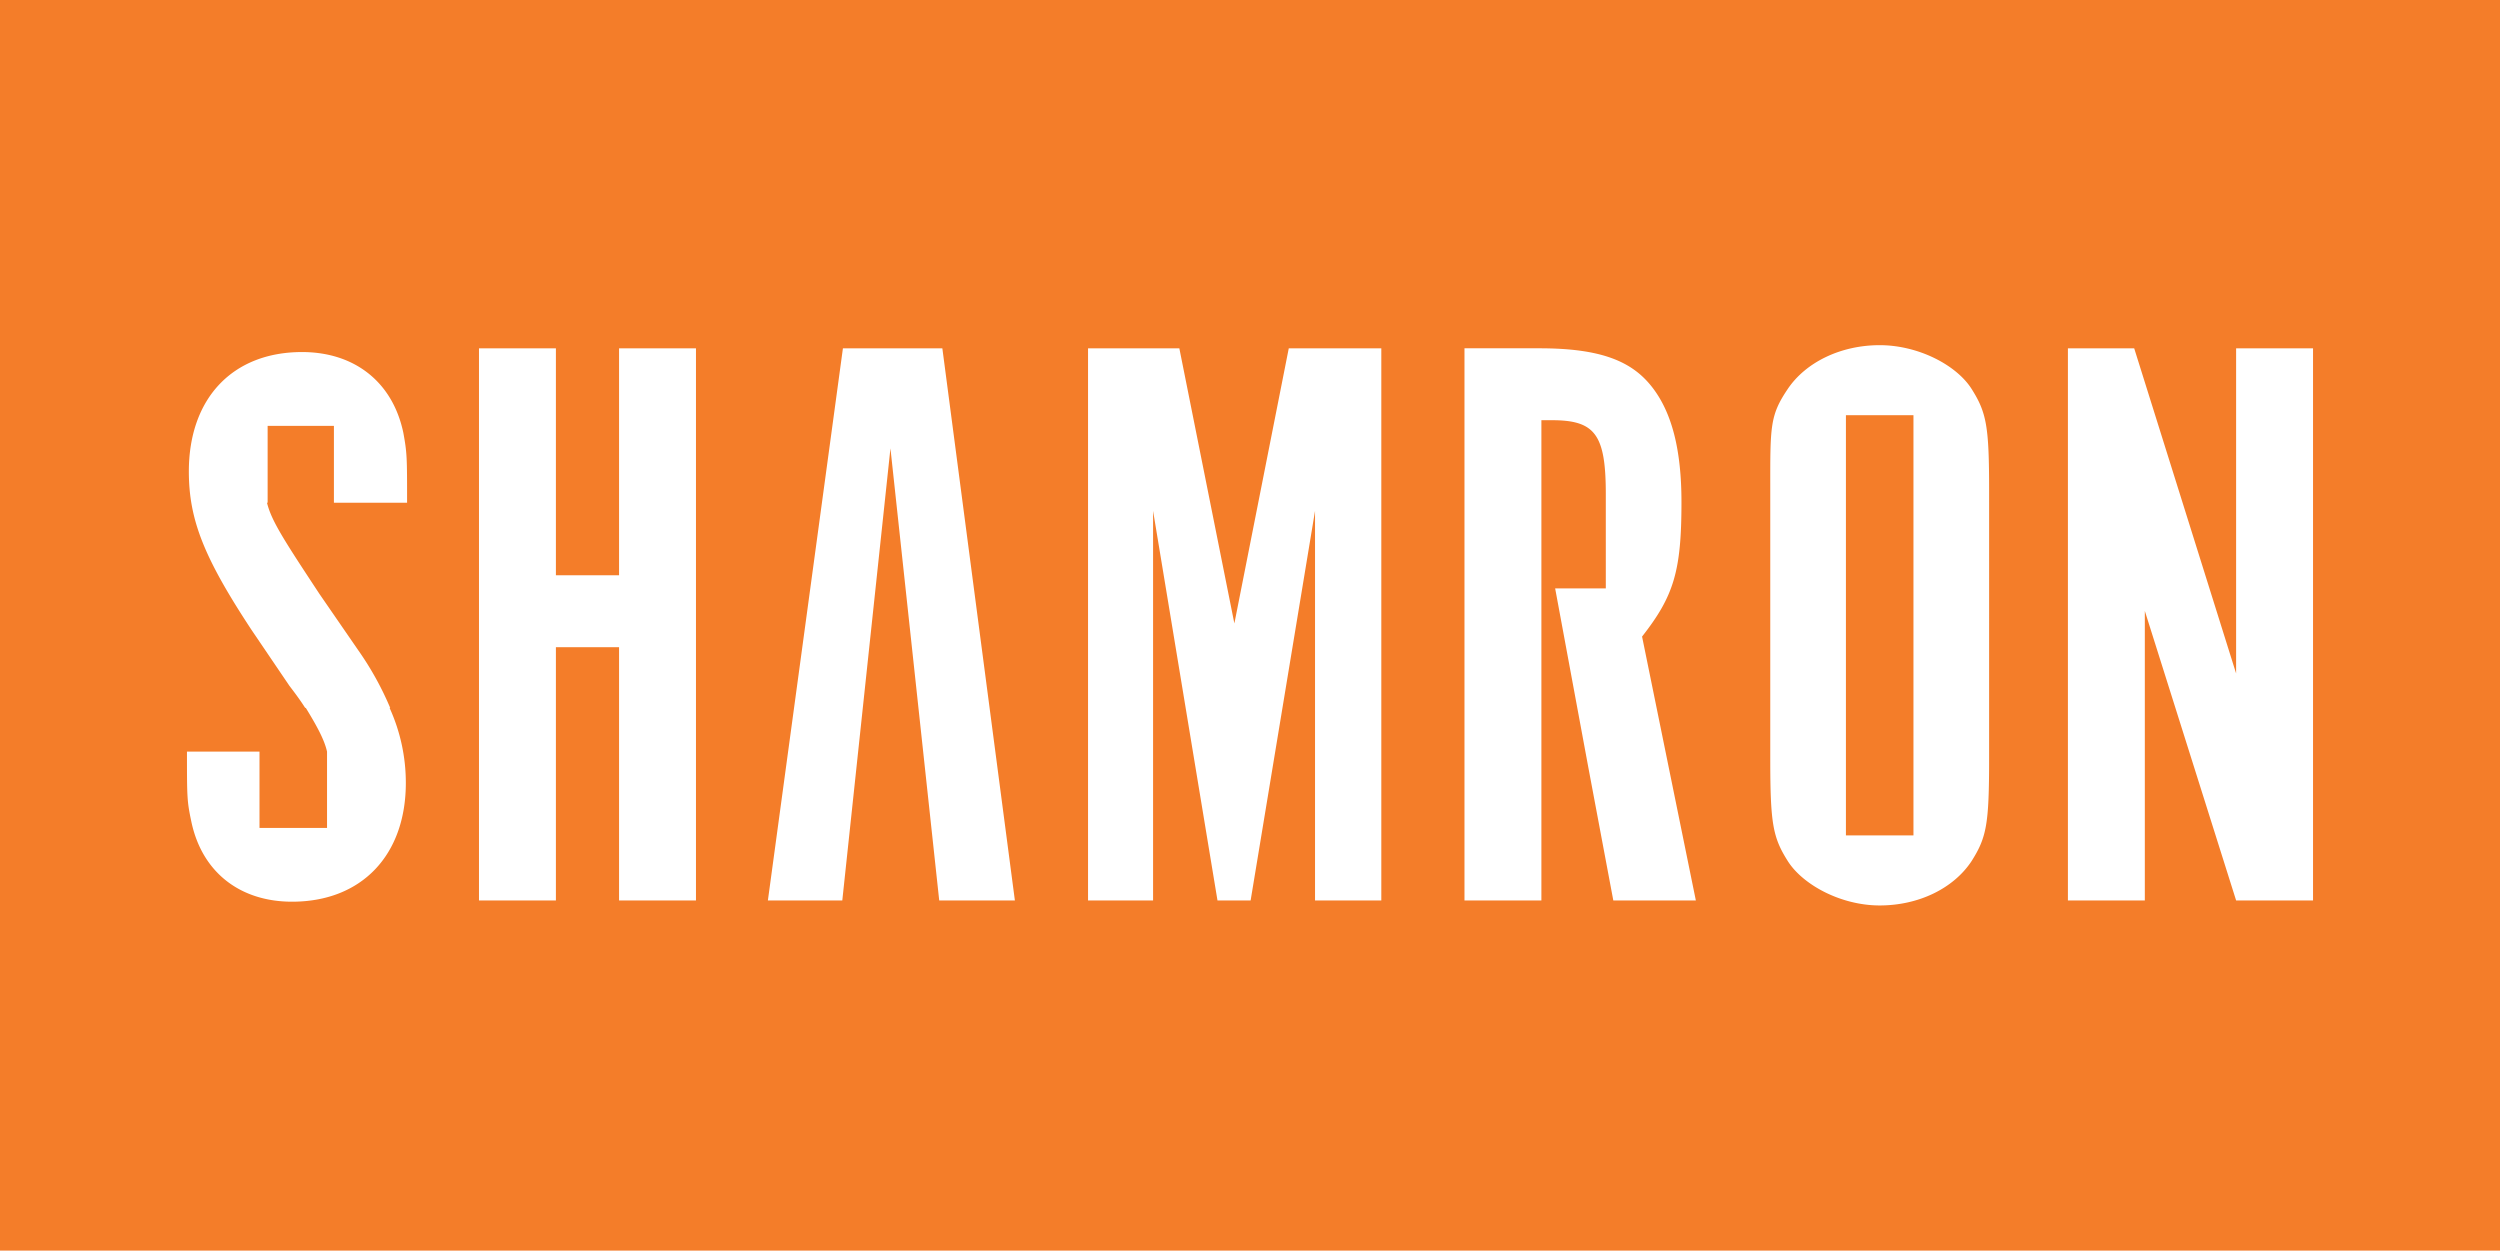 <?xml version="1.0"?>
<svg xmlns="http://www.w3.org/2000/svg" id="Layer_1" data-name="Layer 1" viewBox="0 0 399.8 200"><defs><style>.cls-1{fill:#f47d29;}.cls-2{fill:#fff;}</style></defs><title>SHAMRON_ORANGE_MOBILE HEADER_400x200</title><rect class="cls-1" width="399.8" height="200"/><path class="cls-2" d="M53.5,80.4H65.2c0-7.3,0-7.9-.6-11.2-1.7-8.1-7.8-12.9-16.2-12.9-11.1,0-18.1,7.4-18.1,19.1,0,7.8,2.5,13.9,10,25.3l6.1,9c1,1.3,1.8,2.4,2.5,3.5H49c1.9,3.1,3,5.2,3.4,7h0v12.2H41.6V120.2H30c0,7.3,0,7.9.7,11.2,1.7,8.1,7.8,12.8,16.1,12.8,11.1,0,18.2-7.4,18.2-19a28.9,28.9,0,0,0-2.6-12h.1a49.4,49.4,0,0,0-5.1-9.2l-6.2-9c-5.6-8.5-7.7-11.7-8.4-14.6h.1V68.1H53.5ZM99.1,144h12.3V55.7H99.1V92H89V55.7H76.7V144H89V103.5H99.1Zm51.2,0h12.1L150.8,55.7H134.9l-12,88.3h11.9l7.7-72.3Zm60.1,0H221V55.7H206.2l-8.7,44-8.8-44H174.1V144h10.4V81.7L194.8,144h5.3l10.3-62.3Zm60.9,0-8.6-42.2c5.1-6.5,6.3-10.5,6.3-21.5,0-8.3-1.5-14.3-4.7-18.4s-8.1-6.2-18-6.2h-12V144h12.3V67.2h1.7c6.9,0,8.6,2.3,8.6,11.8v.4h0V94.1h-8.1l5.3,28.6,4,21.3Zm34.8-10.4H295.3V66.4h10.8Zm9.3,4.1c2.4-3.8,2.8-5.9,2.8-16.4V78.5c0-10.3-.4-12.5-2.8-16.3s-8.5-7-14.7-7-11.8,2.7-14.7,7-2.8,6-2.8,16.3v42.8c0,10.4.4,12.6,2.8,16.4s8.5,7.1,14.7,7.1,11.8-2.7,14.7-7.1M370,144V55.7H357.7v52l-16.3-52H330.8V144h12.3V97.7L357.7,144Z" transform="translate(-0.1 0)"/></svg>
